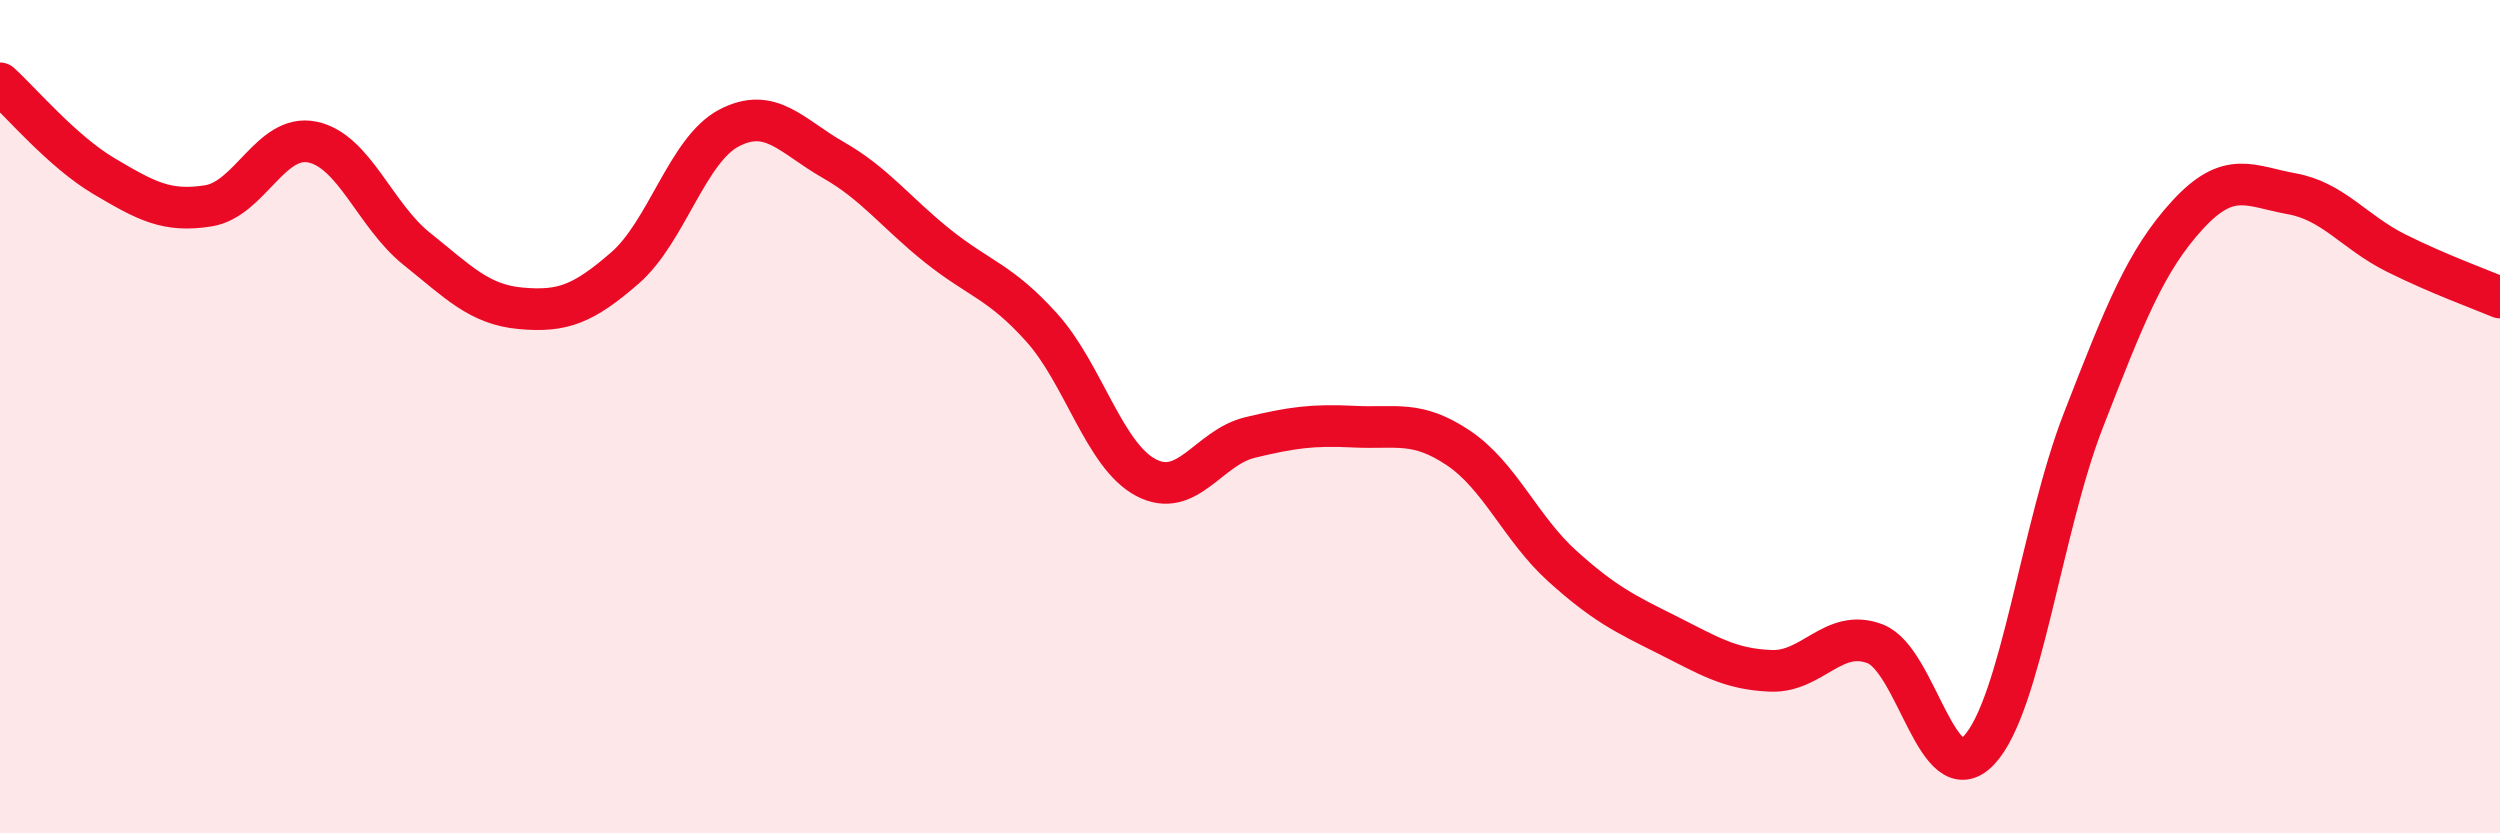 
    <svg width="60" height="20" viewBox="0 0 60 20" xmlns="http://www.w3.org/2000/svg">
      <path
        d="M 0,2 C 0.5,2.45 1.5,3.64 2.5,4.23 C 3.5,4.82 4,5.1 5,4.94 C 6,4.78 6.5,3.2 7.5,3.41 C 8.5,3.62 9,5.17 10,5.97 C 11,6.77 11.5,7.31 12.5,7.4 C 13.5,7.49 14,7.3 15,6.43 C 16,5.56 16.5,3.59 17.5,3.07 C 18.5,2.55 19,3.27 20,3.84 C 21,4.41 21.5,5.1 22.5,5.9 C 23.5,6.7 24,6.75 25,7.86 C 26,8.97 26.5,10.93 27.5,11.46 C 28.5,11.99 29,10.74 30,10.5 C 31,10.26 31.5,10.19 32.5,10.24 C 33.5,10.29 34,10.08 35,10.75 C 36,11.42 36.5,12.69 37.5,13.59 C 38.5,14.49 39,14.73 40,15.23 C 41,15.73 41.5,16.06 42.5,16.1 C 43.5,16.14 44,15.07 45,15.45 C 46,15.83 46.5,19.07 47.5,18 C 48.5,16.93 49,12.66 50,10.09 C 51,7.52 51.5,6.25 52.5,5.16 C 53.5,4.07 54,4.47 55,4.65 C 56,4.83 56.5,5.57 57.5,6.07 C 58.5,6.57 59.5,6.93 60,7.14L60 20L0 20Z"
        fill="#EB0A25"
        opacity="0.1"
        stroke-linecap="round"
        stroke-linejoin="round"
      />
      <path
        d="M 0,2 C 0.5,2.45 1.5,3.64 2.5,4.23 C 3.5,4.82 4,5.1 5,4.94 C 6,4.78 6.5,3.2 7.5,3.41 C 8.5,3.62 9,5.17 10,5.97 C 11,6.77 11.5,7.31 12.5,7.4 C 13.5,7.49 14,7.3 15,6.43 C 16,5.56 16.5,3.59 17.5,3.07 C 18.5,2.55 19,3.27 20,3.84 C 21,4.41 21.5,5.1 22.5,5.9 C 23.5,6.7 24,6.75 25,7.86 C 26,8.97 26.5,10.93 27.5,11.46 C 28.5,11.99 29,10.74 30,10.5 C 31,10.26 31.5,10.19 32.5,10.24 C 33.5,10.29 34,10.08 35,10.75 C 36,11.42 36.5,12.69 37.5,13.59 C 38.5,14.49 39,14.73 40,15.23 C 41,15.73 41.5,16.06 42.5,16.1 C 43.5,16.14 44,15.07 45,15.45 C 46,15.83 46.5,19.07 47.5,18 C 48.5,16.93 49,12.66 50,10.09 C 51,7.52 51.5,6.25 52.5,5.16 C 53.5,4.07 54,4.47 55,4.65 C 56,4.83 56.5,5.57 57.5,6.07 C 58.5,6.57 59.5,6.93 60,7.14"
        stroke="#EB0A25"
        stroke-width="1"
        fill="none"
        stroke-linecap="round"
        stroke-linejoin="round"
      />
    </svg>
  